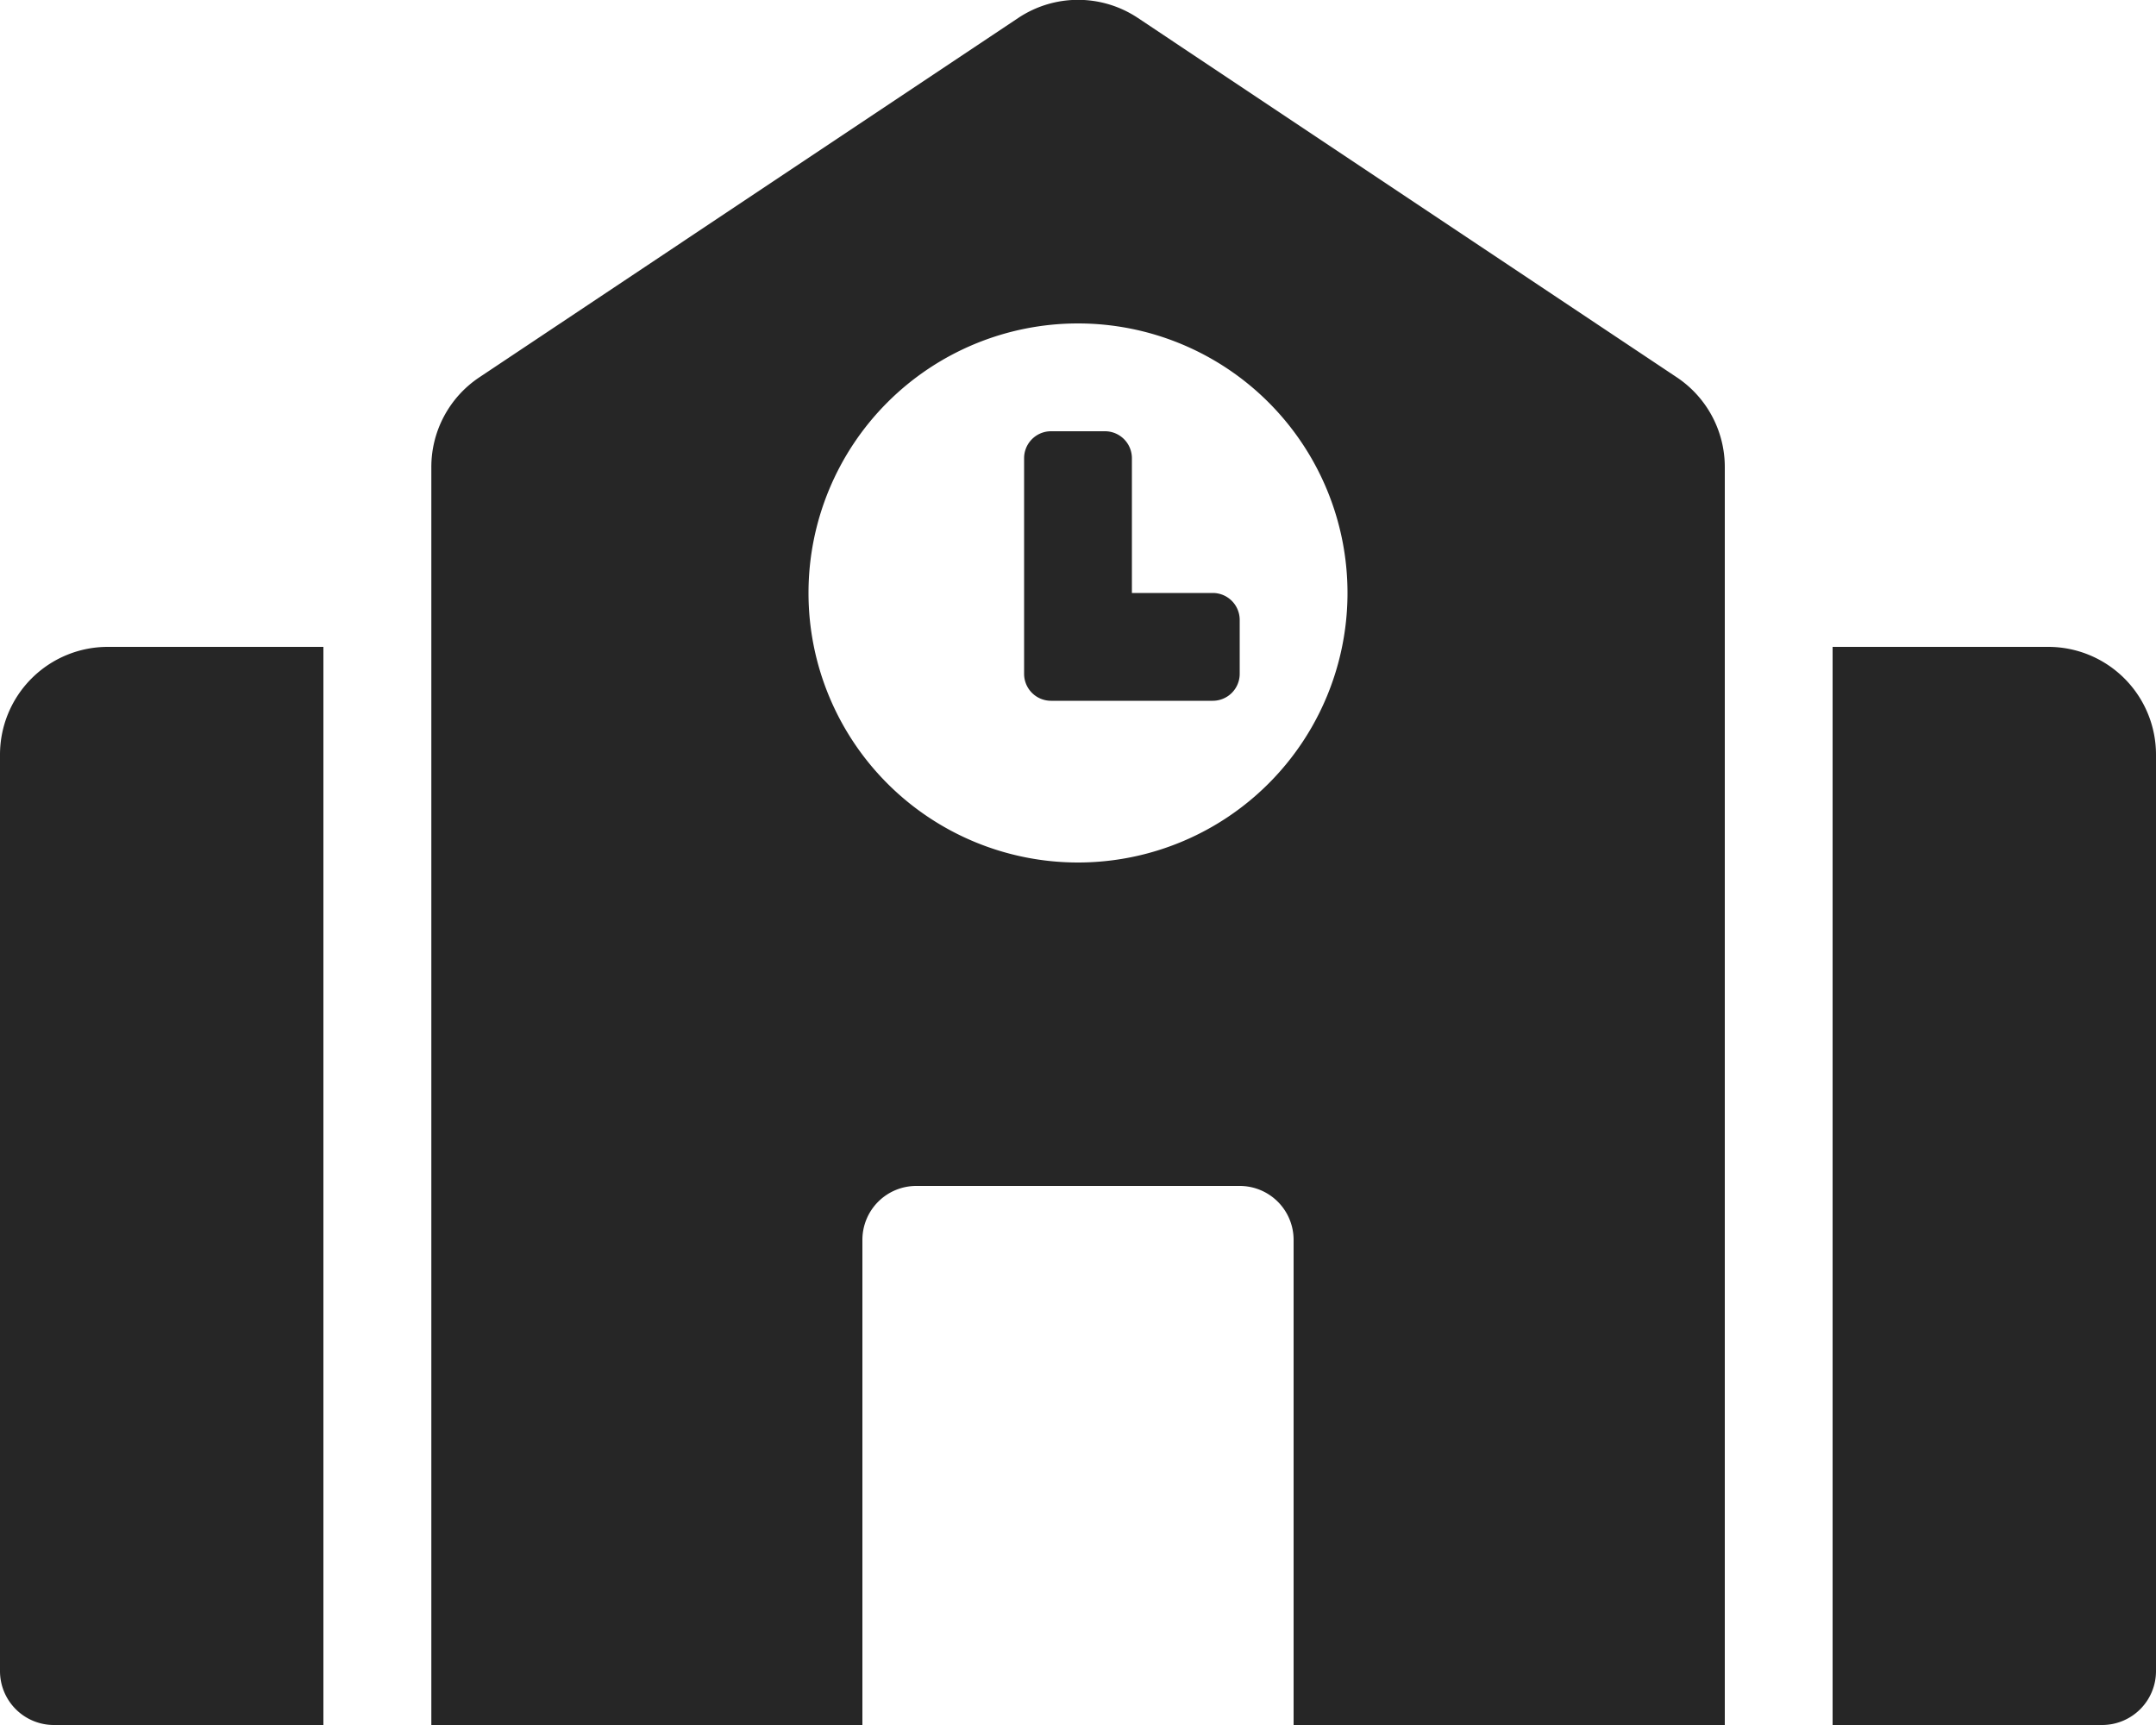 <svg xmlns="http://www.w3.org/2000/svg" width="16" height="12.8" viewBox="0 0 16 12.8"><path id="school-solid" d="M0 5.6v6.8a.4.4 0 00.4.4h2v-8H.8a.8.8 0 00-.8.8zm9-1.2h-.6v-1a.2.2 0 00-.2-.2h-.4a.2.2 0 00-.2.2V5a.2.2 0 00.2.2H9a.2.2 0 00.2-.2v-.4a.2.2 0 00-.2-.2zm3.444-1.6l-4-2.667a.8.8 0 00-.887 0l-4 2.667a.8.8 0 00-.356.666V12.8H6.4V9.2a.4.4 0 01.4-.4h2.4a.4.4 0 01.4.4v3.6h3.2V3.467a.8.8 0 00-.356-.667zM8 6.4a2 2 0 112-2 2 2 0 01-2 2zm7.2-1.6h-1.6v8h2a.4.4 0 00.4-.4V5.6a.8.8 0 00-.8-.8z" fill="#262626"/></svg>